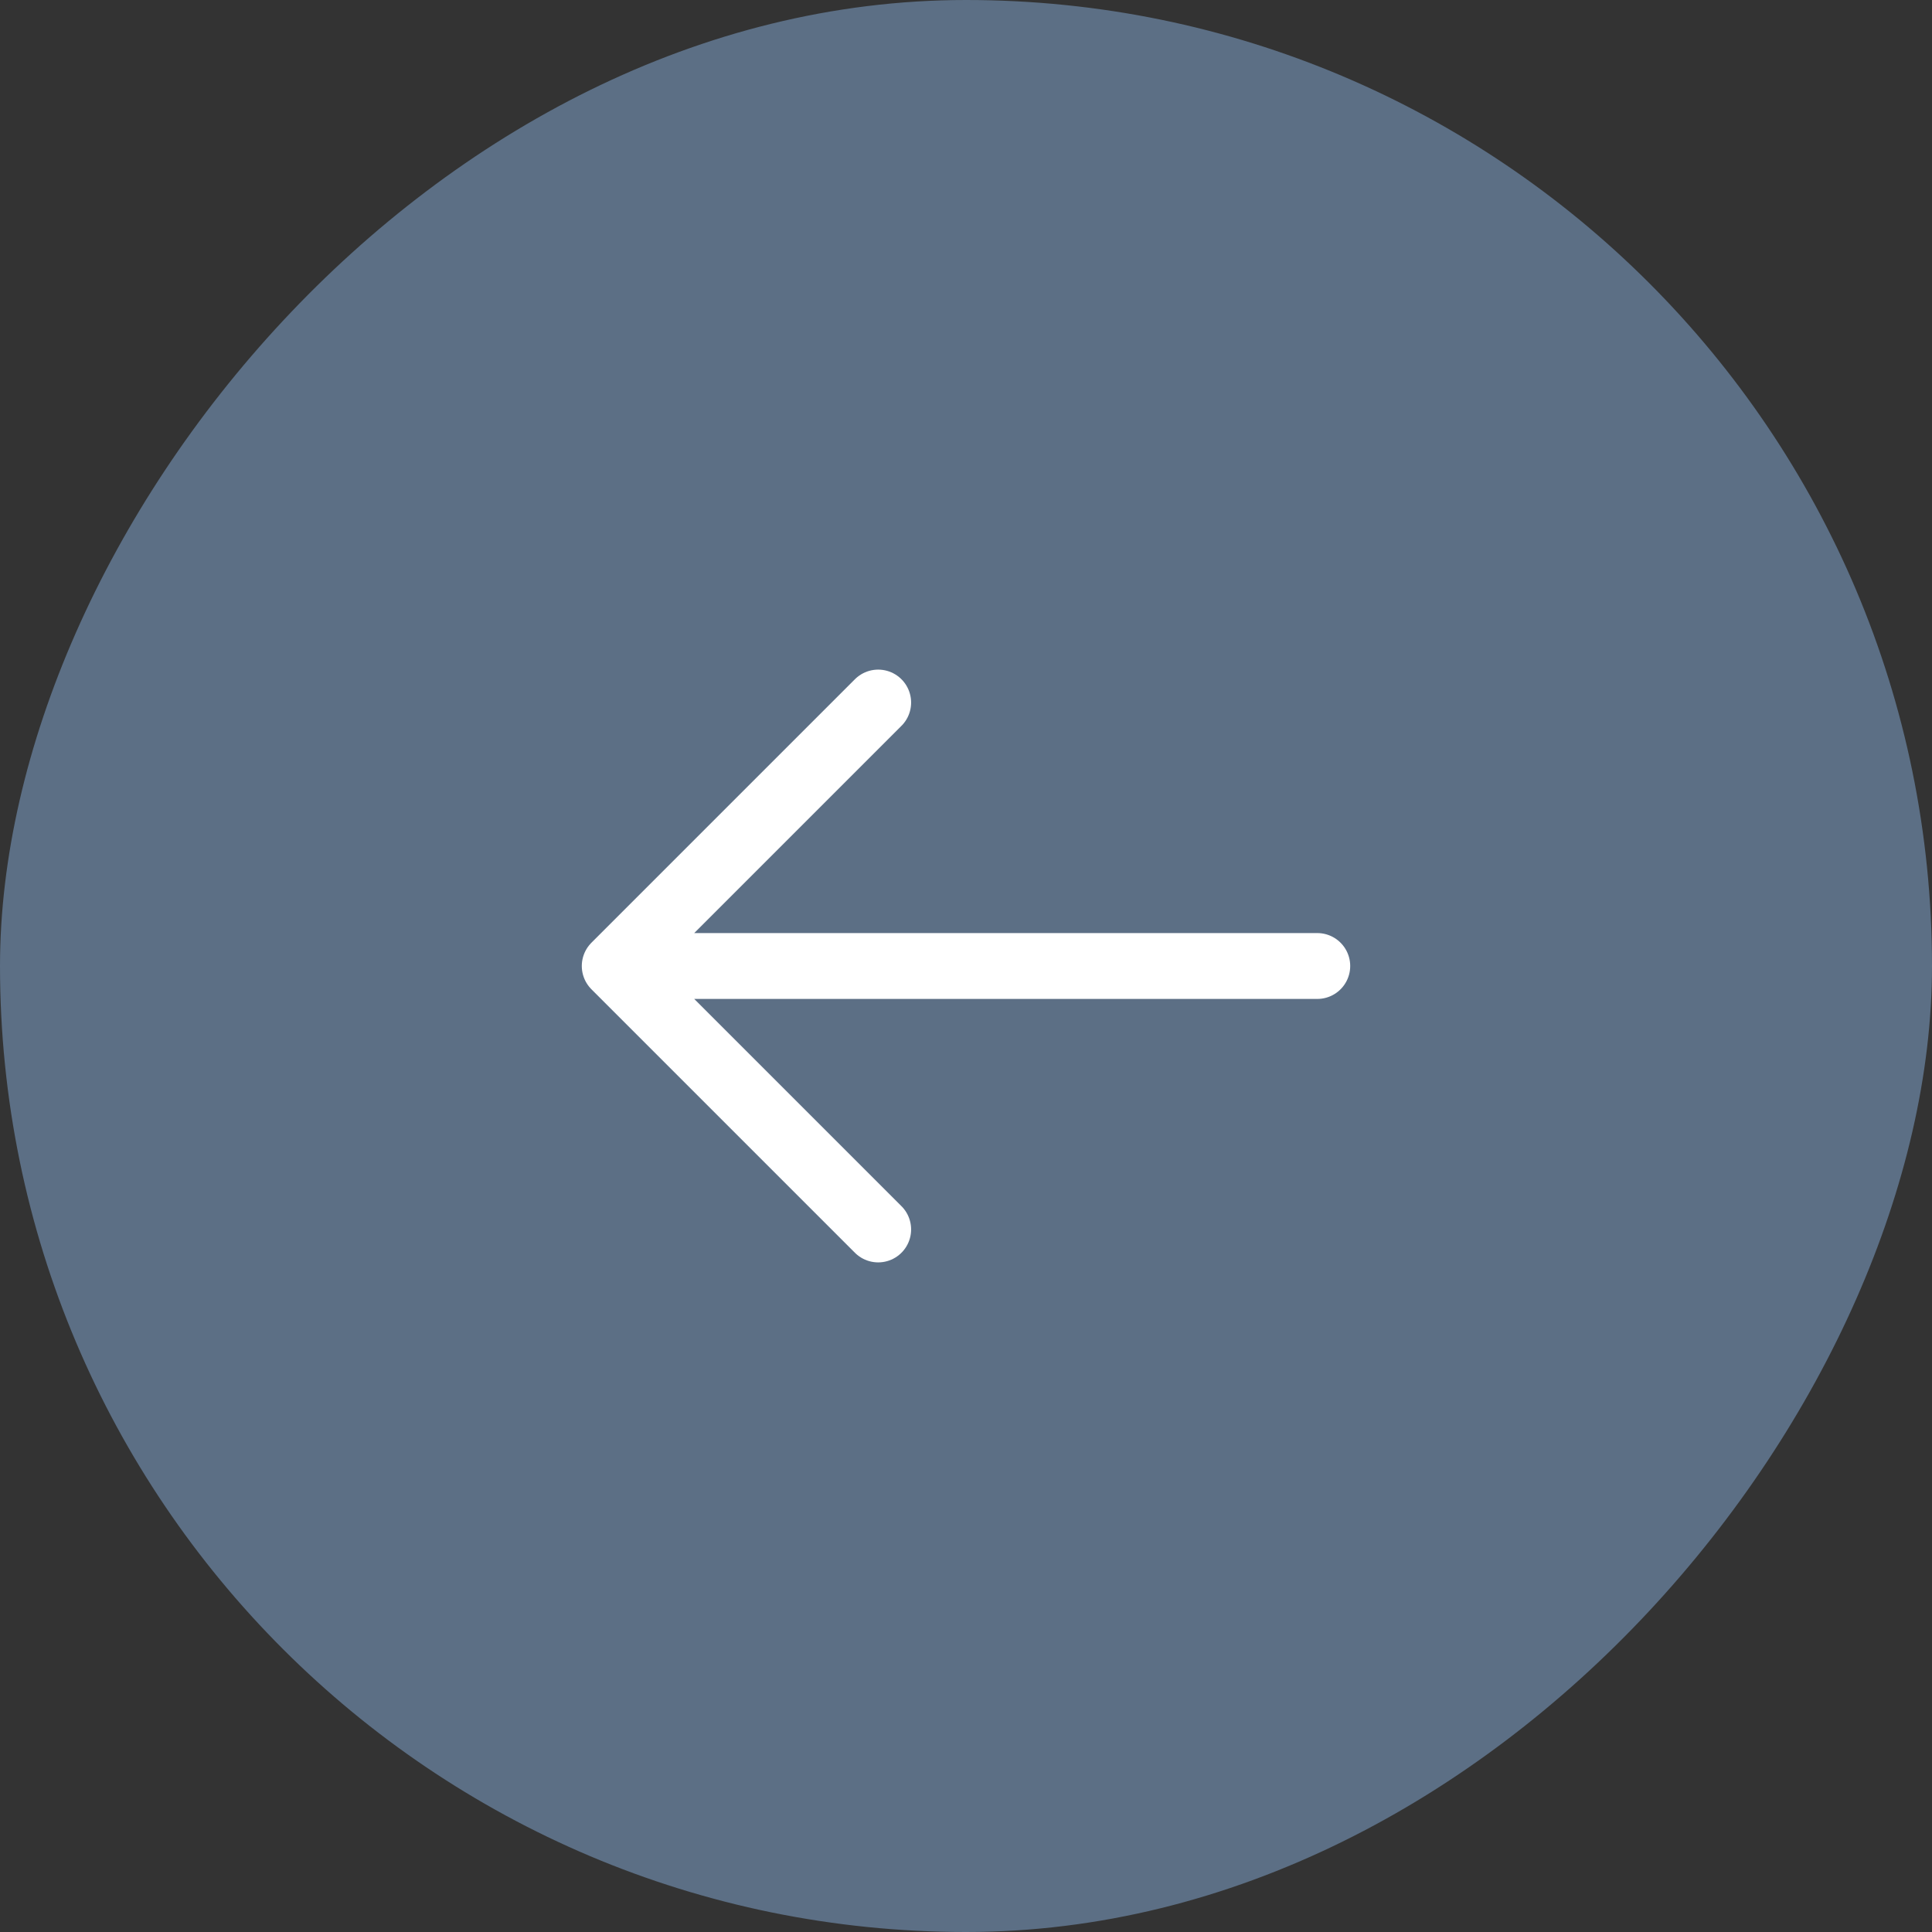 <svg width="44" height="44" viewBox="0 0 44 44" fill="none" xmlns="http://www.w3.org/2000/svg">
<rect x="0" y="0" width="44" height="44" fill="#333333" stroke="none"/>
<rect width="44" height="44" rx="22" transform="matrix(-1 0 0 1 44 0)" fill="#98C9FF" fill-opacity="0.4"/>
<path d="M30 22H14M14 22L20 16M14 22L20 28" stroke="white" stroke-width="1.5" stroke-linecap="round" stroke-linejoin="round"/>
</svg>
